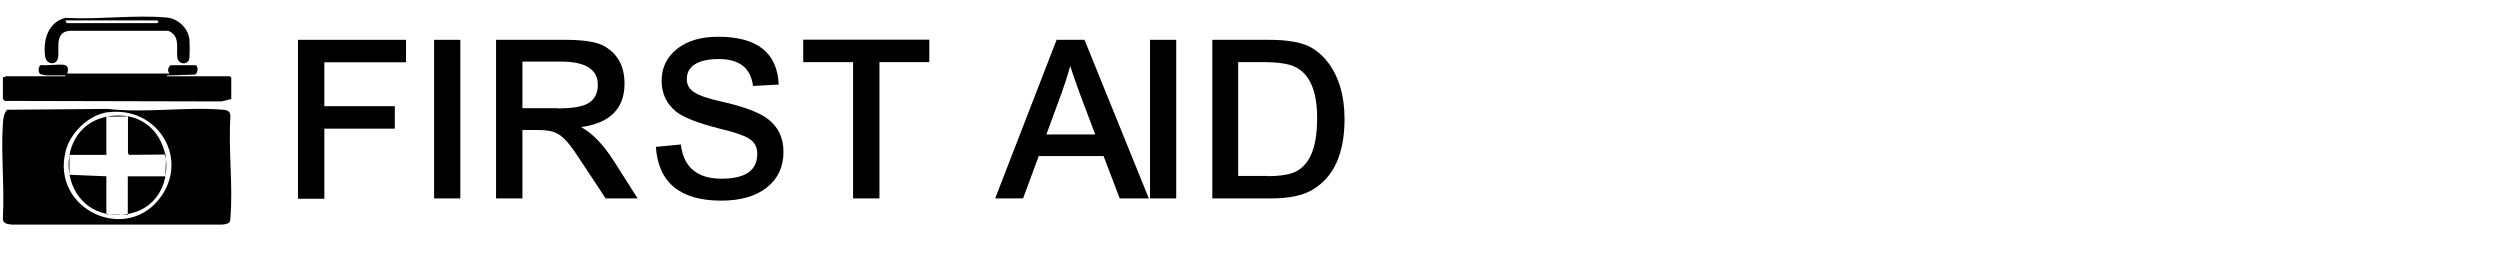 <?xml version="1.0" encoding="UTF-8"?><svg id="svg1" xmlns="http://www.w3.org/2000/svg" width="146.91" height="15.16" viewBox="0 0 146.91 15.16"><defs><style>.cls-1{fill:none;}</style></defs><path d="M17.5,2.34h6.36v1.32h-4.8v2.58h4.14v1.32h-4.14v4.12h-1.55V2.34Z"/><path d="M25.51,2.34h1.54v9.32h-1.54V2.34Z"/><path d="M29.16,2.34h4.06c1.11,0,1.89.13,2.32.39.77.45,1.16,1.18,1.16,2.18,0,1.47-.85,2.32-2.55,2.56.66.36,1.3,1.02,1.92,1.99l1.4,2.2h-1.88l-1.3-1.97c-.41-.63-.72-1.08-.94-1.33-.2-.23-.4-.41-.62-.52-.23-.13-.6-.2-1.11-.2h-.92v4.02h-1.55V2.34ZM32.77,6.37c.82,0,1.4-.09,1.74-.27.41-.21.62-.59.62-1.12,0-.9-.72-1.36-2.16-1.36h-2.27v2.74h2.07Z"/><path d="M40.01,8.51c.17,1.33.97,1.99,2.39,1.99s2.1-.49,2.1-1.46c0-.36-.13-.64-.39-.83-.26-.21-.89-.43-1.89-.67-1.21-.31-2.04-.63-2.49-.98-.57-.47-.85-1.07-.85-1.81,0-.77.3-1.4.91-1.88.61-.48,1.41-.71,2.41-.71,2.3,0,3.48.94,3.56,2.81l-1.51.08c-.13-1.05-.8-1.58-2-1.58s-1.89.39-1.89,1.18c0,.34.15.6.45.78.31.2.88.39,1.72.57,1.25.29,2.11.62,2.59.99.62.47.92,1.11.92,1.93,0,.89-.33,1.59-.98,2.1s-1.54.77-2.67.77c-2.42,0-3.7-1.05-3.85-3.16l1.48-.14Z"/><path d="M50.13,3.65h-2.93v-1.32h7.41v1.32h-2.93v8.01h-1.55V3.65Z"/><path d="M58.48,11.66l3.61-9.32h1.64l3.78,9.32h-1.71l-.95-2.49h-3.81l-.92,2.49h-1.64ZM64.36,7.9l-.87-2.3c-.3-.83-.5-1.4-.6-1.72-.16.58-.33,1.1-.5,1.57l-.9,2.45h2.87Z"/><path d="M67.58,2.34h1.54v9.32h-1.54V2.34Z"/><path d="M71.23,2.34h3.33c1.05,0,1.84.13,2.37.39.42.21.79.53,1.11.94.64.85.97,1.96.97,3.32,0,2.04-.63,3.43-1.9,4.17-.58.34-1.38.5-2.41.5h-3.46V2.34ZM74.49,10.35c.83,0,1.43-.11,1.79-.34.33-.21.58-.51.76-.91.24-.52.36-1.25.36-2.17,0-1.6-.44-2.6-1.32-3.01-.37-.18-1-.27-1.88-.27h-1.44v6.69h1.72Z"/><rect class="cls-1" x="16.5" y="2.59" width="130.41" height="7.89"/><path d="M13.47,13.08c-.07.07-.34.12-.45.12H.69c-.28-.03-.55-.07-.52-.41.1-1.81-.12-3.74,0-5.54.02-.28.06-.58.24-.8l5.92-.05c2.19.26,4.63-.14,6.8.05.28.03.41.1.41.41-.13,1.91.16,4.03,0,5.92,0,.09,0,.23-.07.29ZM6.35,6.59c-1.12.15-2.21,1.19-2.49,2.28-.89,3.46,3.65,5.53,5.64,2.63,1.6-2.34-.35-5.28-3.15-4.9Z"/><path d="M3.81,3.83c.23.04.2.33.14.49h6.03c-.21-.12-.05-.49.08-.49h1.42c.18,0,.17.46-.01.55-.49.03-.98.03-1.47.05-.07,0-.2-.04-.19.05h3.7l.08.08v1.26l-.57.14-12.74-.03s-.11-.1-.11-.11v-1.29c.07.03.16-.05.19-.05h3.48v-.05h-1.12s-.33-.06-.34-.07c-.14-.07-.16-.44.02-.54.43.05,1.02-.07,1.42,0Z"/><path d="M3.88,1.05c1.9.11,4.04-.19,5.91-.02.67.06,1.27.62,1.34,1.29.02.21.03,1.01-.02,1.18-.1.32-.64.31-.69-.14-.07-.58.18-1.25-.53-1.55h-5.8c-.99.08-.52,1.26-.71,1.69-.16.35-.67.27-.73-.2-.13-.96.19-2.04,1.24-2.26ZM3.84,1.2l.08.16h5.32l.08-.08-.08-.08H3.84Z"/><path d="M6.57,6.81c3.87-.43,4.38,5.38.75,5.79-3.99.45-4.48-5.38-.75-5.79ZM6.25,6.86v2.24s-2.17,0-2.17,0v1.17s2.17.09,2.17.09v2.23l1.26.03v-2.26h2.21l.04-1.28-2.16.02-.08-.08v-2.18"/></svg>